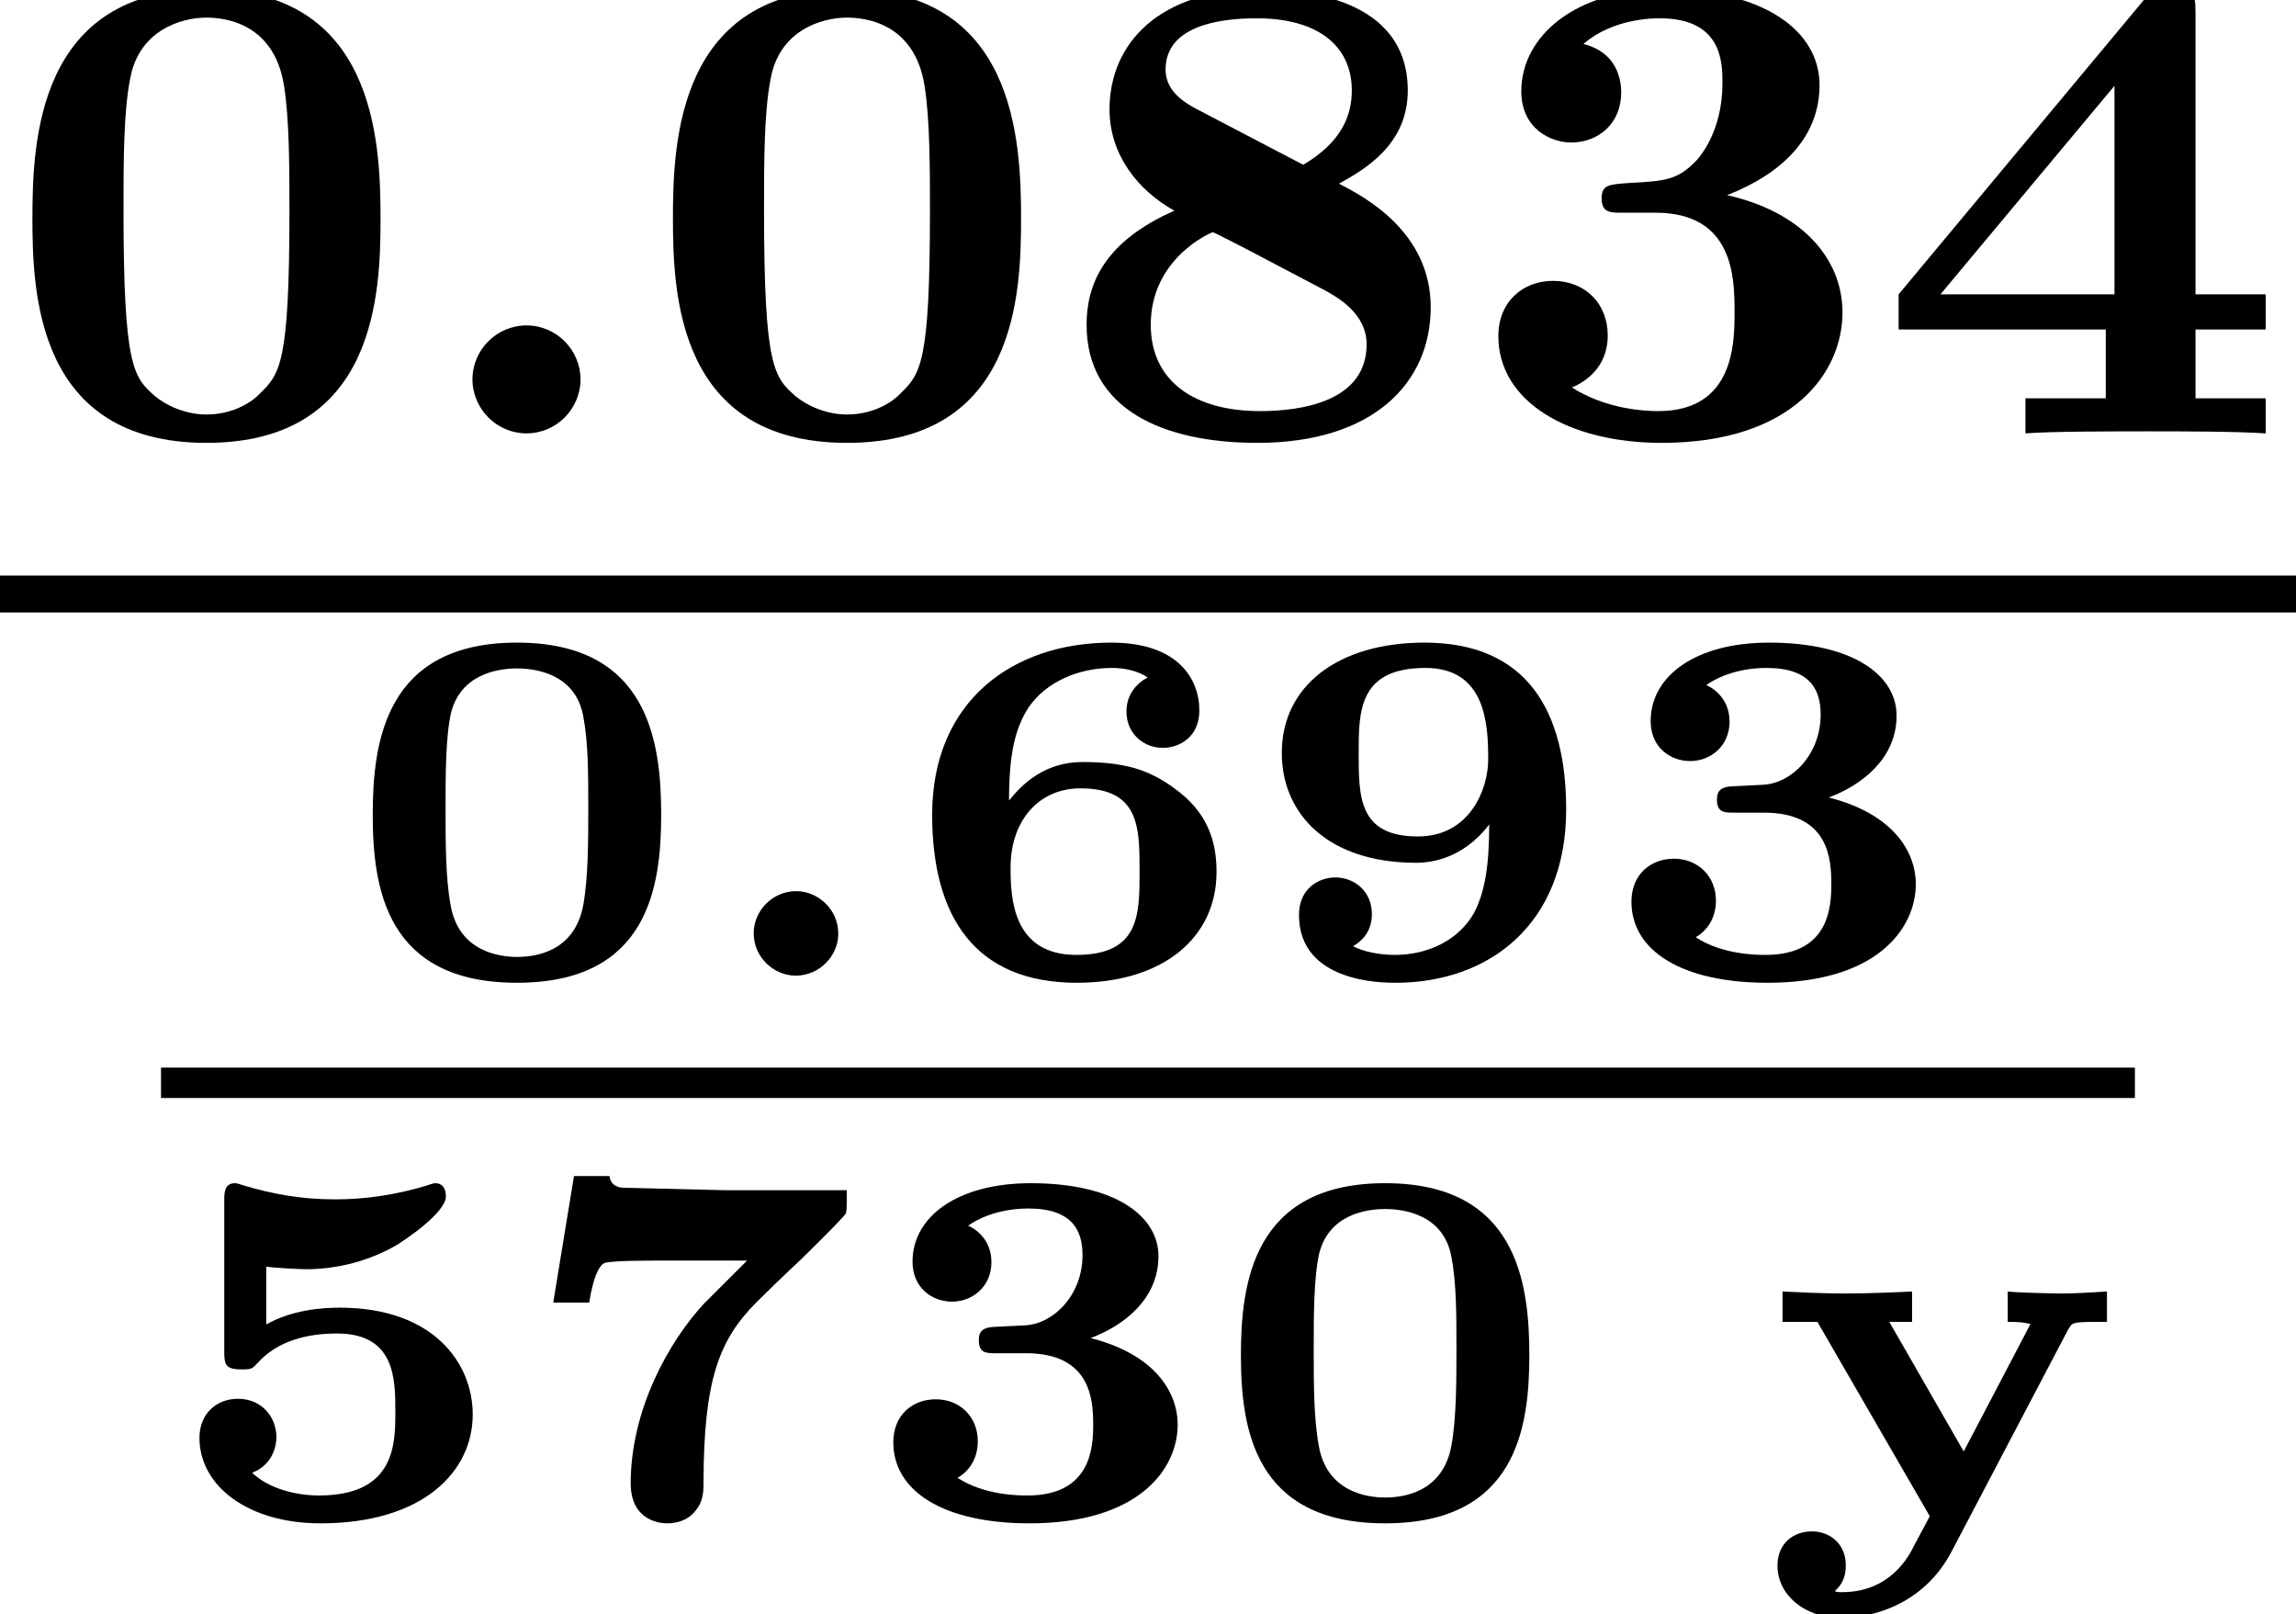<?xml version='1.0' encoding='UTF-8'?>
<!-- This file was generated by dvisvgm 1.15.1 -->
<svg height='19.063pt' version='1.1' viewBox='71.93 59 27.121 19.063' width='27.121pt' xmlns='http://www.w3.org/2000/svg' xmlns:xlink='http://www.w3.org/1999/xlink'>
<defs>
<path d='M1.734 -0.496C1.734 -0.789 1.488 -0.998 1.237 -0.998C0.956 -0.998 0.735 -0.765 0.735 -0.502C0.735 -0.209 0.98 0 1.231 0C1.512 0 1.734 -0.233 1.734 -0.496Z' id='g0-58'/>
<path d='M3.772 -1.901C3.772 -2.762 3.622 -3.933 2.068 -3.933C0.508 -3.933 0.365 -2.75 0.365 -1.901C0.365 -1.04 0.52 0.084 2.068 0.084C3.622 0.084 3.772 -1.052 3.772 -1.901ZM2.068 -0.221C1.865 -0.221 1.381 -0.281 1.285 -0.831C1.225 -1.154 1.225 -1.572 1.225 -1.979C1.225 -2.355 1.225 -2.827 1.291 -3.108C1.405 -3.551 1.823 -3.628 2.068 -3.628C2.283 -3.628 2.756 -3.569 2.851 -3.067C2.911 -2.756 2.911 -2.373 2.911 -1.979C2.911 -1.614 2.911 -1.154 2.851 -0.831C2.75 -0.287 2.295 -0.221 2.068 -0.221Z' id='g2-48'/>
<path d='M1.578 -2.236C1.459 -2.23 1.399 -2.194 1.399 -2.08C1.399 -1.925 1.488 -1.925 1.602 -1.925H1.955C2.726 -1.925 2.75 -1.369 2.75 -1.082C2.75 -0.825 2.732 -0.245 1.973 -0.245C1.877 -0.245 1.465 -0.245 1.148 -0.454C1.267 -0.52 1.387 -0.664 1.387 -0.885C1.387 -1.178 1.172 -1.381 0.891 -1.381C0.616 -1.381 0.389 -1.196 0.389 -0.873C0.389 -0.293 0.986 0.084 1.997 0.084C3.288 0.084 3.748 -0.556 3.748 -1.082C3.748 -1.47 3.473 -1.913 2.72 -2.104C3.12 -2.254 3.521 -2.57 3.521 -3.072C3.521 -3.539 3.019 -3.933 2.014 -3.933C1.148 -3.933 0.616 -3.539 0.616 -3.007C0.616 -2.69 0.855 -2.534 1.082 -2.534C1.321 -2.534 1.548 -2.708 1.548 -3.001S1.321 -3.413 1.273 -3.431C1.369 -3.503 1.62 -3.634 1.985 -3.634C2.517 -3.634 2.624 -3.359 2.624 -3.084C2.624 -2.612 2.283 -2.271 1.943 -2.254L1.578 -2.236Z' id='g2-51'/>
<path d='M1.243 -2.947C1.381 -2.929 1.662 -2.917 1.716 -2.917C2.008 -2.917 2.409 -2.983 2.786 -3.204C2.893 -3.27 3.365 -3.587 3.365 -3.778C3.365 -3.885 3.312 -3.933 3.24 -3.933C3.228 -3.933 3.216 -3.933 3.132 -3.903C2.756 -3.79 2.397 -3.742 2.056 -3.742C1.65 -3.742 1.303 -3.808 0.968 -3.909C0.897 -3.933 0.885 -3.933 0.873 -3.933C0.747 -3.933 0.747 -3.814 0.747 -3.73V-1.949C0.747 -1.793 0.759 -1.734 0.95 -1.734C1.07 -1.734 1.076 -1.739 1.142 -1.811C1.375 -2.068 1.716 -2.158 2.08 -2.158C2.768 -2.158 2.768 -1.614 2.768 -1.237C2.768 -0.855 2.768 -0.245 1.865 -0.245C1.614 -0.245 1.279 -0.317 1.076 -0.514C1.315 -0.604 1.363 -0.825 1.363 -0.933C1.363 -1.172 1.19 -1.387 0.909 -1.387C0.658 -1.387 0.454 -1.213 0.454 -0.927C0.454 -0.353 1.034 0.084 1.883 0.084C3.102 0.084 3.682 -0.532 3.682 -1.201C3.682 -1.805 3.222 -2.463 2.11 -2.463C1.883 -2.463 1.542 -2.433 1.243 -2.265V-2.947Z' id='g2-53'/>
<path d='M1.297 -2.068C1.297 -2.624 1.369 -2.917 1.524 -3.162C1.734 -3.473 2.122 -3.634 2.511 -3.634C2.666 -3.634 2.821 -3.599 2.935 -3.521C2.887 -3.497 2.684 -3.383 2.684 -3.12C2.684 -2.851 2.893 -2.69 3.114 -2.69C3.306 -2.69 3.545 -2.815 3.545 -3.132C3.545 -3.509 3.288 -3.933 2.505 -3.933C1.345 -3.933 0.389 -3.246 0.389 -1.901C0.389 -0.693 0.897 0.084 2.098 0.084C3.108 0.084 3.748 -0.442 3.748 -1.225C3.748 -1.518 3.682 -1.877 3.306 -2.17C3.013 -2.397 2.738 -2.523 2.164 -2.523C1.722 -2.523 1.453 -2.265 1.297 -2.068ZM2.092 -0.245C1.339 -0.245 1.315 -0.921 1.315 -1.273C1.315 -1.841 1.656 -2.212 2.14 -2.212C2.839 -2.212 2.839 -1.751 2.839 -1.231C2.839 -0.717 2.839 -0.245 2.092 -0.245Z' id='g2-54'/>
<path d='M1.333 -3.879C1.19 -3.885 1.172 -3.981 1.166 -4.017H0.747L0.502 -2.523H0.927C0.933 -2.558 0.992 -2.971 1.124 -2.995C1.249 -3.019 1.572 -3.019 1.793 -3.019H2.792L2.283 -2.511C1.877 -2.074 1.417 -1.267 1.417 -0.389C1.417 0.072 1.793 0.084 1.847 0.084C1.961 0.084 2.08 0.048 2.158 -0.036C2.277 -0.167 2.277 -0.275 2.277 -0.418C2.283 -1.59 2.451 -2.074 2.899 -2.523C3.037 -2.66 3.246 -2.863 3.318 -2.929C3.407 -3.007 3.939 -3.533 3.957 -3.575C3.969 -3.604 3.969 -3.616 3.969 -3.85H2.54L1.333 -3.879Z' id='g2-55'/>
<path d='M2.839 -1.787C2.839 -1.285 2.786 -0.986 2.66 -0.741C2.475 -0.412 2.104 -0.245 1.728 -0.245C1.53 -0.245 1.345 -0.287 1.231 -0.347C1.369 -0.43 1.453 -0.55 1.453 -0.729C1.453 -0.998 1.243 -1.16 1.022 -1.16C0.831 -1.16 0.592 -1.034 0.592 -0.717C0.592 0.084 1.578 0.084 1.734 0.084C2.833 0.084 3.748 -0.604 3.748 -1.961C3.748 -3.114 3.294 -3.933 2.074 -3.933C1.058 -3.933 0.389 -3.425 0.389 -2.63C0.389 -1.901 0.944 -1.333 1.973 -1.333C2.439 -1.333 2.726 -1.632 2.839 -1.787ZM1.997 -1.644C1.297 -1.644 1.297 -2.11 1.297 -2.63C1.297 -3.12 1.297 -3.634 2.086 -3.634C2.803 -3.634 2.827 -2.959 2.827 -2.552C2.827 -2.206 2.612 -1.644 1.997 -1.644Z' id='g2-57'/>
<path d='M3.64 -2.2C3.682 -2.271 3.688 -2.277 3.766 -2.289C3.838 -2.295 3.909 -2.295 3.975 -2.295H4.101V-2.654C4.071 -2.654 3.778 -2.63 3.557 -2.63C3.551 -2.63 3.102 -2.636 2.929 -2.654V-2.295C3.084 -2.295 3.102 -2.289 3.198 -2.271L2.409 -0.765L1.53 -2.295H1.799V-2.654C1.686 -2.648 1.285 -2.63 0.992 -2.63C0.759 -2.63 0.371 -2.648 0.269 -2.654V-2.295H0.681L2.008 0C1.991 0.03 1.889 0.227 1.829 0.335C1.757 0.484 1.536 0.897 0.968 0.897C0.933 0.897 0.915 0.897 0.885 0.885C1.004 0.783 1.016 0.658 1.016 0.58C1.016 0.317 0.819 0.179 0.616 0.179C0.406 0.179 0.209 0.311 0.209 0.586C0.209 0.921 0.52 1.201 0.962 1.201C1.297 1.201 1.925 1.064 2.265 0.418L3.64 -2.2Z' id='g2-121'/>
<path d='M4.495 -2.542C4.495 -3.467 4.423 -5.244 2.439 -5.244C0.446 -5.244 0.383 -3.451 0.383 -2.542C0.383 -1.65 0.438 0.112 2.439 0.112C4.447 0.112 4.495 -1.658 4.495 -2.542ZM2.439 -0.223C2.224 -0.223 2.001 -0.303 1.833 -0.438C1.578 -0.662 1.459 -0.773 1.459 -2.638C1.459 -3.212 1.459 -3.794 1.538 -4.192C1.642 -4.758 2.136 -4.91 2.439 -4.91C2.63 -4.91 3.236 -4.862 3.355 -4.105C3.419 -3.714 3.419 -3.1 3.419 -2.638C3.419 -0.813 3.308 -0.701 3.061 -0.462C2.997 -0.391 2.774 -0.223 2.439 -0.223Z' id='g3-48'/>
<path d='M2.264 -2.606C3.188 -2.606 3.196 -1.833 3.196 -1.435C3.196 -1.076 3.196 -0.263 2.295 -0.263C2.128 -0.263 1.674 -0.287 1.275 -0.542C1.411 -0.598 1.698 -0.765 1.698 -1.156C1.698 -1.538 1.427 -1.801 1.052 -1.801C0.701 -1.801 0.406 -1.562 0.406 -1.148C0.406 -0.375 1.235 0.112 2.335 0.112C3.897 0.112 4.471 -0.733 4.471 -1.427C4.471 -2.08 3.969 -2.622 3.108 -2.813C3.324 -2.901 4.2 -3.244 4.2 -4.113C4.2 -4.75 3.547 -5.244 2.359 -5.244C1.323 -5.244 0.677 -4.694 0.677 -4.041C0.677 -3.595 1.028 -3.435 1.267 -3.435C1.586 -3.435 1.857 -3.658 1.857 -4.025C1.857 -4.2 1.793 -4.503 1.411 -4.599C1.761 -4.902 2.24 -4.902 2.311 -4.902C3.053 -4.902 3.053 -4.376 3.053 -4.136C3.053 -3.563 2.782 -3.268 2.758 -3.236C2.527 -2.989 2.383 -2.981 1.953 -2.957C1.706 -2.941 1.626 -2.933 1.626 -2.774C1.626 -2.606 1.73 -2.606 1.873 -2.606H2.264Z' id='g3-51'/>
<path d='M3.778 -4.981C3.778 -5.228 3.73 -5.252 3.499 -5.252C3.332 -5.252 3.276 -5.252 3.18 -5.133L0.271 -1.642V-1.227H2.718V-0.414H1.769V0C2.064 -0.024 2.869 -0.024 3.212 -0.024C3.595 -0.024 4.248 -0.024 4.607 0V-0.414H3.778V-1.227H4.607V-1.642H3.778V-4.981ZM2.821 -4.105V-1.642H0.765L2.821 -4.105Z' id='g3-52'/>
<path d='M3.387 -2.949C3.722 -3.132 4.2 -3.427 4.2 -4.049C4.2 -5.157 2.933 -5.244 2.455 -5.244C1.267 -5.244 0.677 -4.607 0.677 -3.826C0.677 -3.292 1.012 -2.869 1.443 -2.63C0.614 -2.264 0.406 -1.761 0.406 -1.283C0.406 -0.287 1.307 0.112 2.423 0.112C3.794 0.112 4.471 -0.598 4.471 -1.49C4.471 -2.375 3.698 -2.79 3.387 -2.949ZM1.714 -3.826C1.562 -3.905 1.339 -4.041 1.339 -4.296C1.339 -4.798 1.937 -4.902 2.415 -4.902C3.14 -4.902 3.539 -4.575 3.539 -4.049C3.539 -3.746 3.411 -3.435 2.965 -3.172L1.714 -3.826ZM3.22 -1.69C3.347 -1.618 3.714 -1.427 3.714 -1.052C3.714 -0.375 2.941 -0.263 2.455 -0.263C1.682 -0.263 1.164 -0.614 1.164 -1.283C1.164 -2.072 1.881 -2.375 1.897 -2.375S2.168 -2.24 2.311 -2.168L3.22 -1.69Z' id='g3-56'/>
<path d='M1.993 -0.638C1.993 -0.988 1.706 -1.275 1.355 -1.275S0.717 -0.988 0.717 -0.638S1.004 0 1.355 0S1.993 -0.287 1.993 -0.638Z' id='g1-58'/>
</defs>
<g id='page1'>
<use x='71.93' xlink:href='#g3-48' y='64.118'/>
<use x='76.794' xlink:href='#g1-58' y='64.118'/>
<use x='79.496' xlink:href='#g3-48' y='64.118'/>
<use x='84.359' xlink:href='#g3-56' y='64.118'/>
<use x='89.223' xlink:href='#g3-51' y='64.118'/>
<use x='94.086' xlink:href='#g3-52' y='64.118'/>
<rect height='0.436' width='27.121' x='71.93' y='65.797'/>
<use x='75.968' xlink:href='#g2-48' y='70.522'/>
<use x='80.098' xlink:href='#g0-58' y='70.522'/>
<use x='82.552' xlink:href='#g2-54' y='70.522'/>
<use x='86.682' xlink:href='#g2-57' y='70.522'/>
<use x='90.812' xlink:href='#g2-51' y='70.522'/>
<rect height='0.359' width='23.316' x='73.832' y='71.608'/>
<use x='73.832' xlink:href='#g2-53' y='76.906'/>
<use x='77.963' xlink:href='#g2-55' y='76.906'/>
<use x='82.093' xlink:href='#g2-51' y='76.906'/>
<use x='86.223' xlink:href='#g2-48' y='76.906'/>
<use x='92.717' xlink:href='#g2-121' y='76.906'/>
</g>
</svg>
<!--Rendered by QuickLaTeX.com--><!--Rendered by QuickLaTeX.com-->